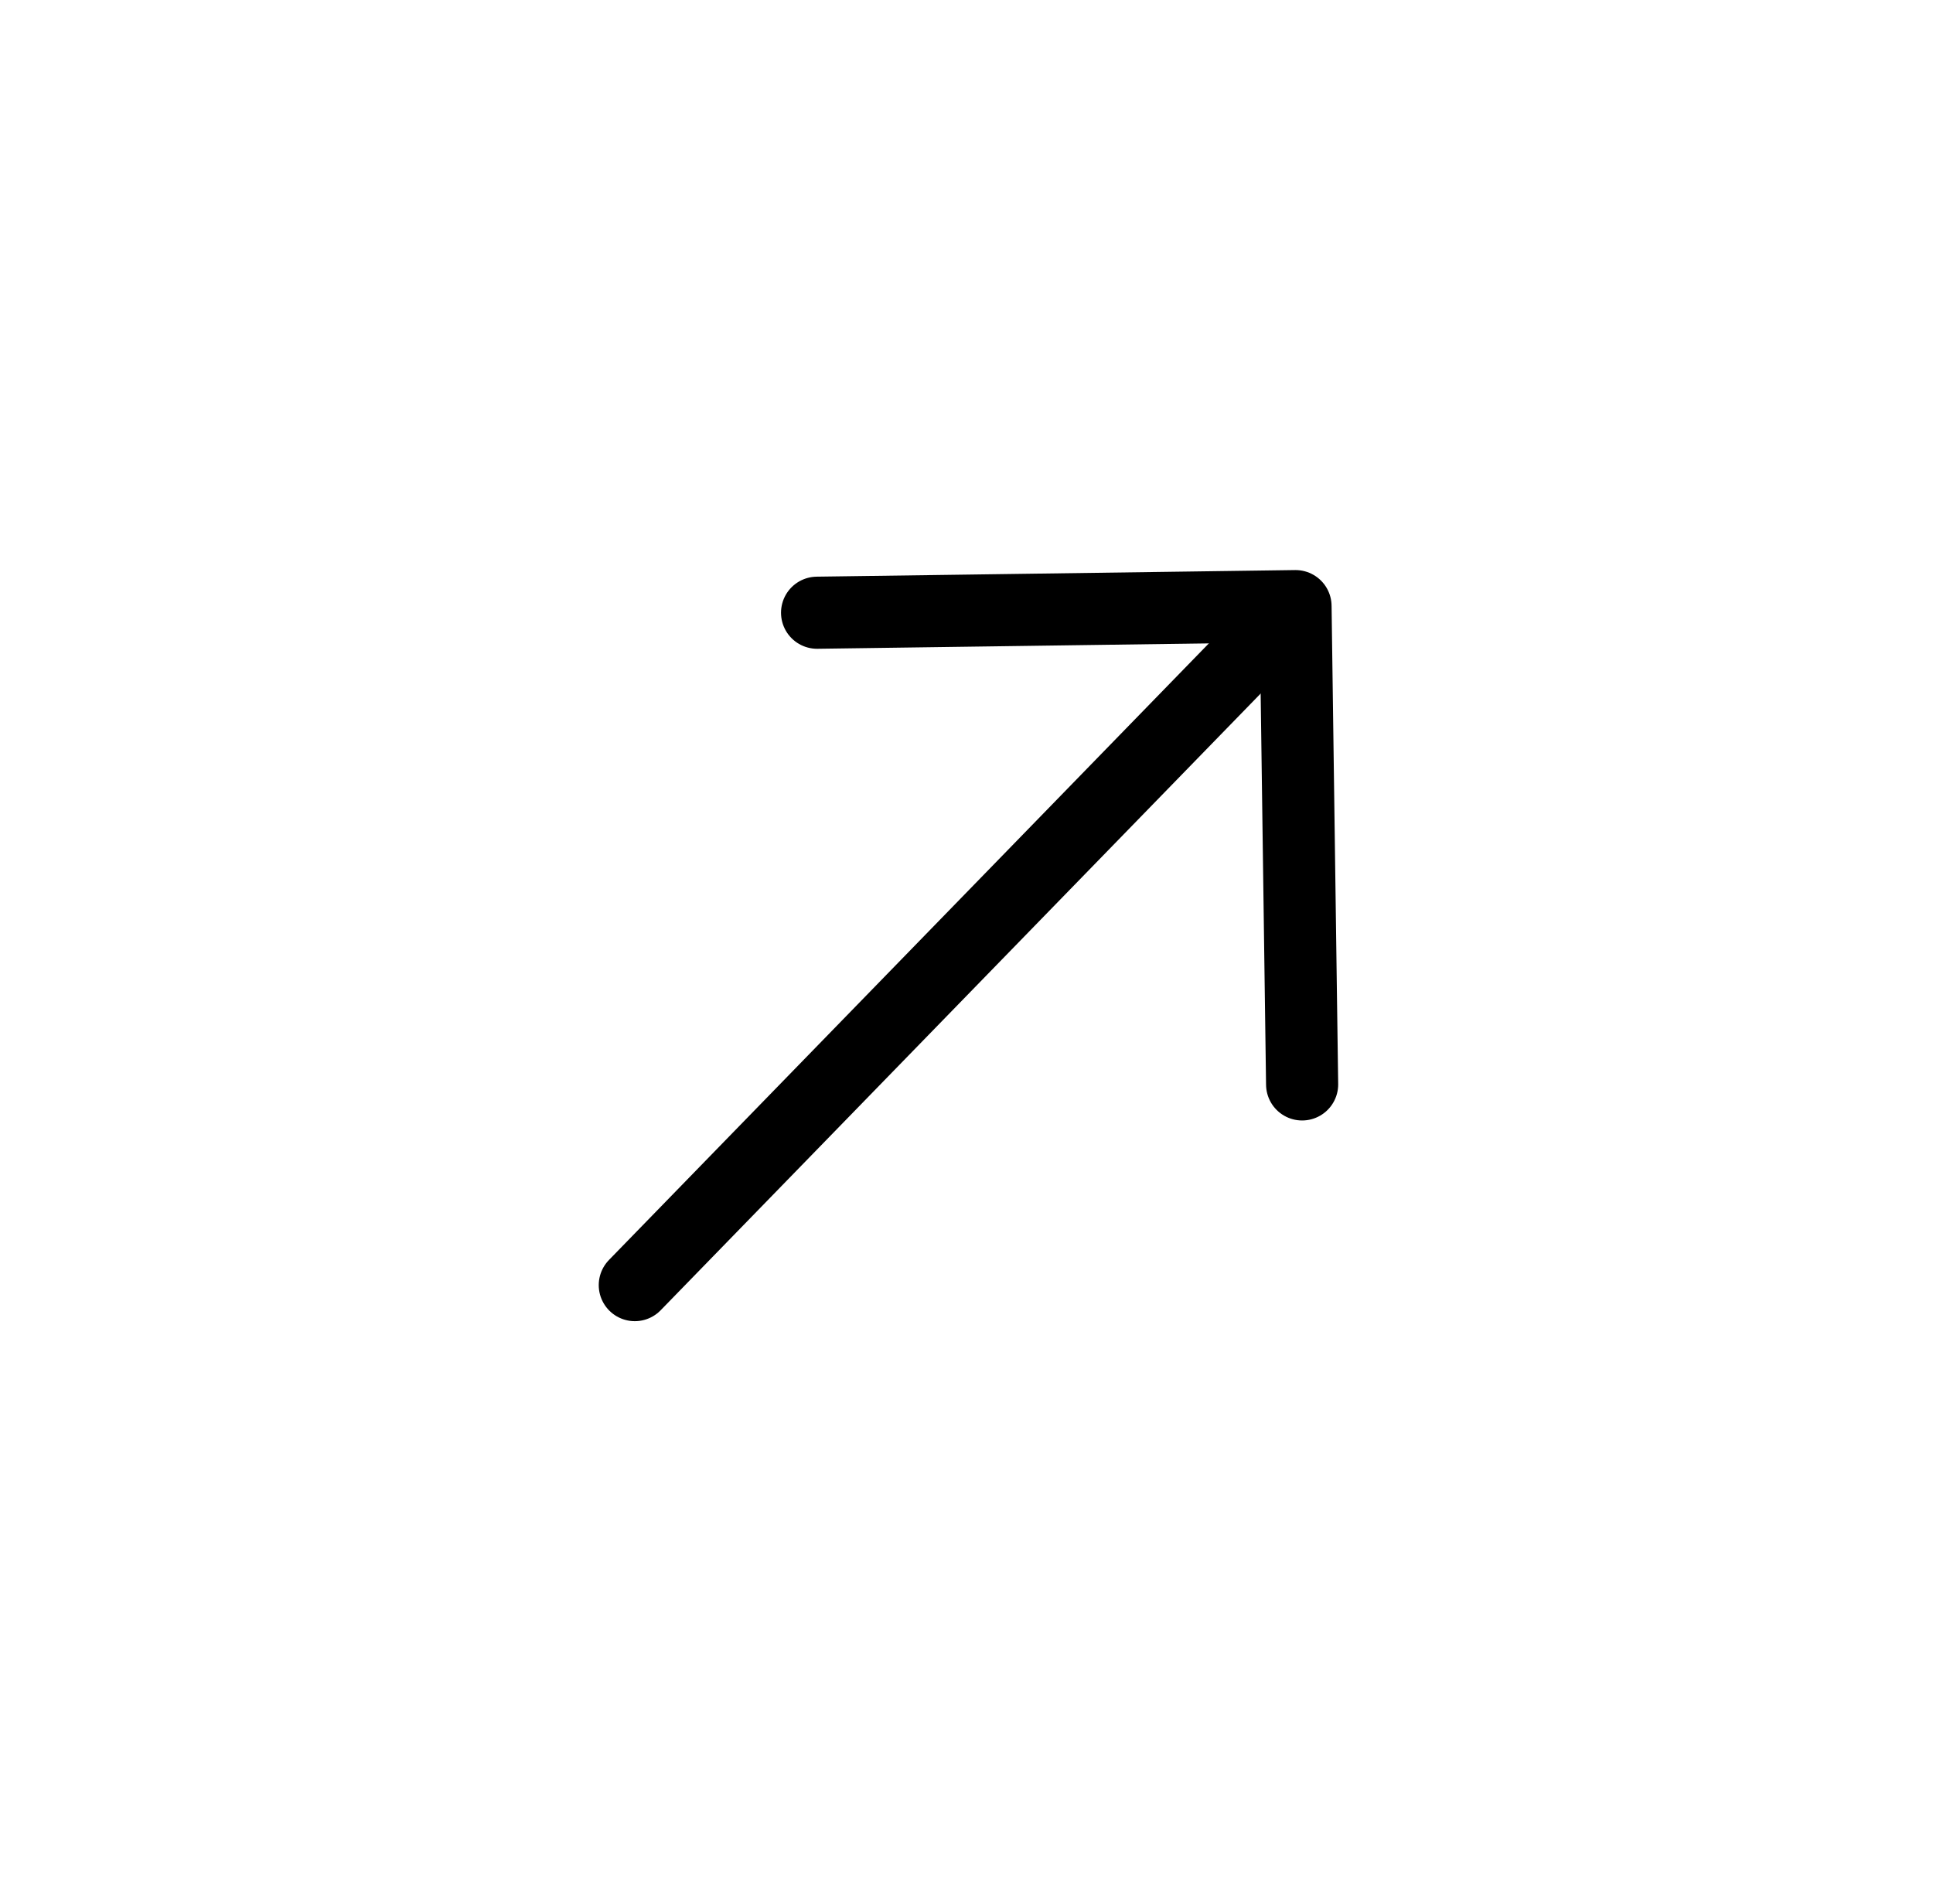 <svg width="67" height="66" viewBox="0 0 67 66" fill="none" xmlns="http://www.w3.org/2000/svg">
<path d="M45.133 37.595L44.904 21.013L28.321 21.242" stroke="black" stroke-width="2.5" stroke-miterlimit="10" stroke-linecap="round" stroke-linejoin="round"/>
<path d="M22.003 44.553L44.674 21.246" stroke="black" stroke-width="2.5" stroke-miterlimit="10" stroke-linecap="round" stroke-linejoin="round"/>
</svg>

